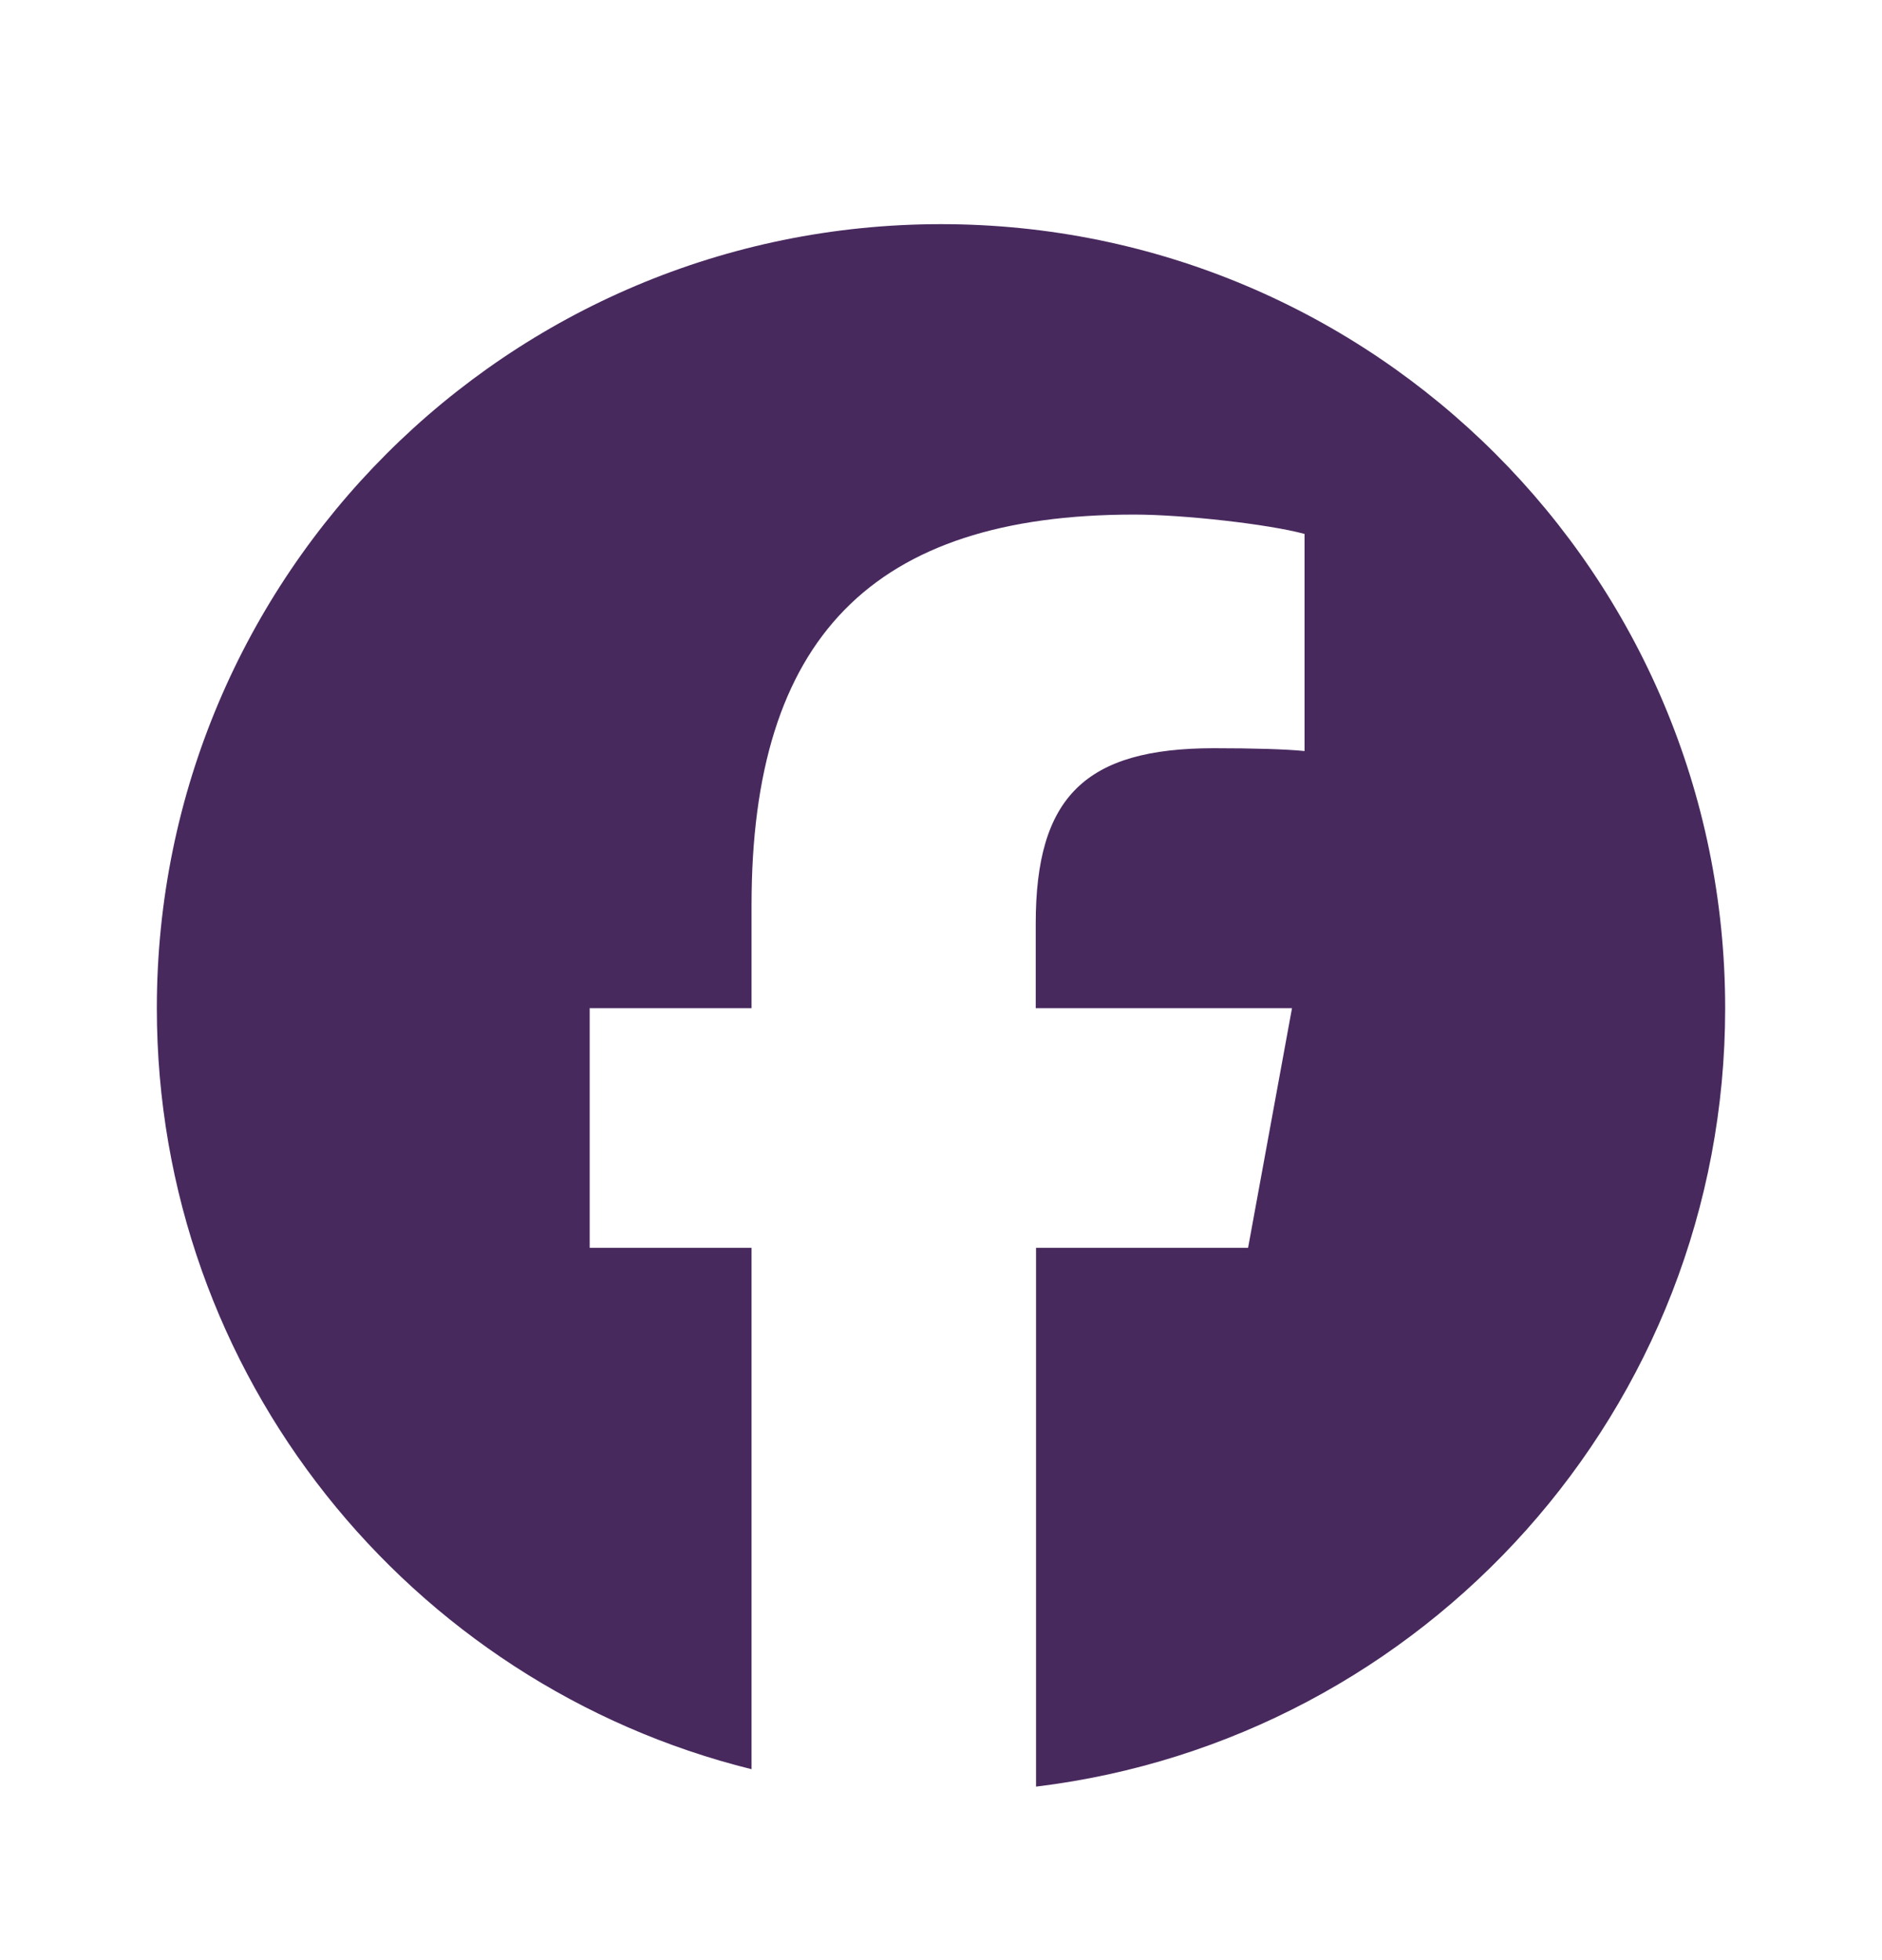 <svg width="24" height="25" viewBox="0 0 24 25" fill="none" xmlns="http://www.w3.org/2000/svg">
<path d="M9.584 22.565V15.915H7.52V12.859H9.584V11.543C9.584 8.139 11.124 6.563 14.464 6.563C15.096 6.563 16.188 6.687 16.636 6.81V9.579C16.4 9.555 15.988 9.543 15.48 9.543C13.84 9.543 13.208 10.163 13.208 11.779V12.859H16.476L15.916 15.915H13.212V22.787C18.164 22.187 22 17.971 22 12.859C22 7.337 17.523 2.859 12 2.859C6.477 2.859 2 7.337 2 12.859C2 17.549 5.228 21.485 9.584 22.565Z" fill="#48295E"/>
</svg>
